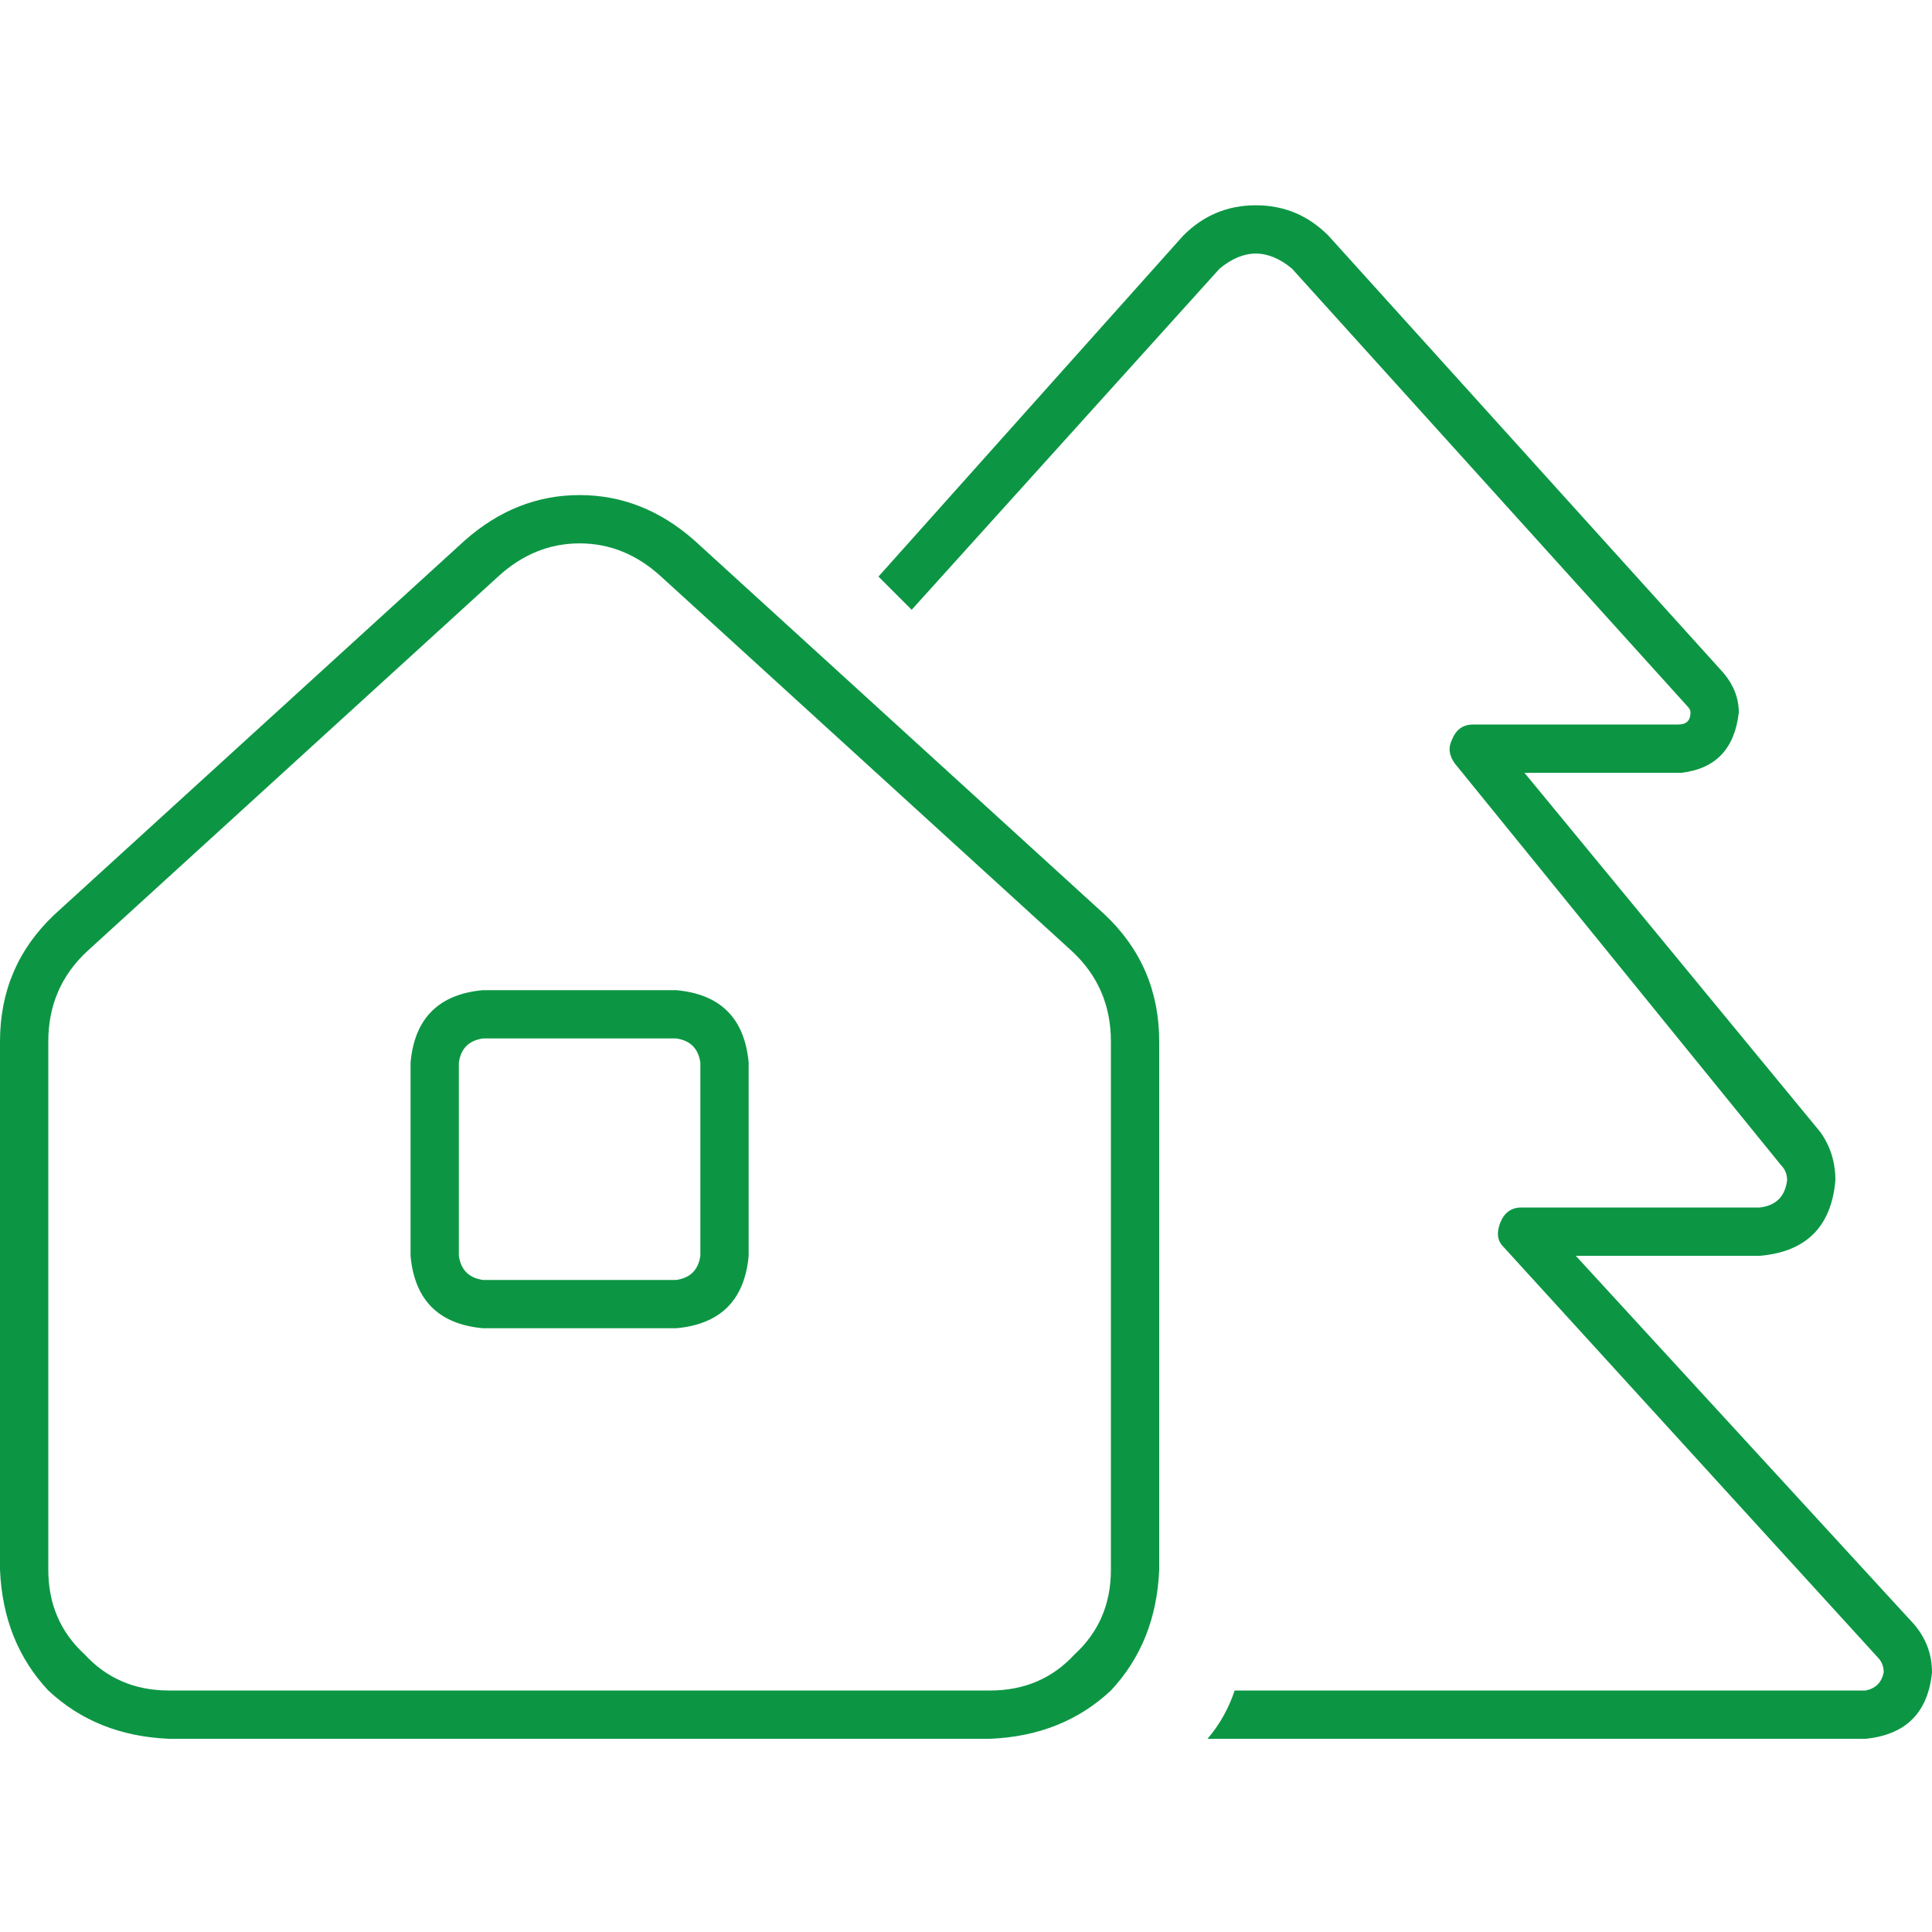 <?xml version="1.0" encoding="utf-8"?>
<svg xmlns="http://www.w3.org/2000/svg" fill="none" height="100" viewBox="0 0 100 100" width="100">
<path d="M63.125 13.906L47.188 31.562L45.469 29.844L61.25 12.188C62.292 11.146 63.542 10.625 65 10.625C66.458 10.625 67.708 11.146 68.75 12.188L89.219 34.844C89.74 35.469 90 36.146 90 36.875C89.792 38.75 88.802 39.792 87.031 40H78.906L94.219 58.594C94.74 59.323 95 60.156 95 61.094C94.792 63.49 93.49 64.792 91.094 65H81.562L99.062 84.062C99.688 84.792 100 85.625 100 86.562C99.792 88.646 98.646 89.792 96.562 90H62.5C63.125 89.271 63.594 88.438 63.906 87.5H96.562C97.083 87.396 97.396 87.083 97.5 86.562C97.5 86.25 97.396 85.99 97.188 85.781L77.812 64.531C77.5 64.219 77.448 63.802 77.656 63.281C77.865 62.76 78.229 62.5 78.75 62.5H91.094C91.927 62.396 92.396 61.927 92.5 61.094C92.5 60.781 92.396 60.521 92.188 60.312L75.312 39.531C75 39.115 74.948 38.698 75.156 38.281C75.365 37.76 75.729 37.5 76.25 37.5H86.875C87.292 37.5 87.5 37.292 87.5 36.875C87.5 36.771 87.448 36.667 87.344 36.562L66.875 13.906C65.625 12.865 64.375 12.865 63.125 13.906ZM2.5 53.906V81.25C2.5 83.021 3.125 84.479 4.375 85.625C5.521 86.875 6.979 87.5 8.75 87.5H51.25C53.021 87.5 54.479 86.875 55.625 85.625C56.875 84.479 57.5 83.021 57.5 81.25V53.906C57.5 52.031 56.823 50.469 55.469 49.219L34.219 29.844C32.969 28.698 31.562 28.125 30 28.125C28.438 28.125 27.031 28.698 25.781 29.844L4.531 49.219C3.177 50.469 2.5 52.031 2.5 53.906ZM0 81.25V53.906C0 51.302 0.938 49.115 2.812 47.344L24.062 27.969C25.833 26.406 27.812 25.625 30 25.625C32.188 25.625 34.167 26.406 35.938 27.969L57.188 47.344C59.062 49.115 60 51.302 60 53.906V81.25C59.896 83.75 59.062 85.833 57.5 87.5C55.833 89.062 53.75 89.896 51.25 90H8.75C6.25 89.896 4.167 89.062 2.5 87.5C0.938 85.833 0.104 83.75 0 81.25ZM35 53.75H25C24.271 53.854 23.854 54.271 23.75 55V65C23.854 65.729 24.271 66.146 25 66.25H35C35.729 66.146 36.146 65.729 36.25 65V55C36.146 54.271 35.729 53.854 35 53.75ZM25 51.25H35C37.292 51.458 38.542 52.708 38.75 55V65C38.542 67.292 37.292 68.542 35 68.75H25C22.708 68.542 21.458 67.292 21.25 65V55C21.458 52.708 22.708 51.458 25 51.25Z" fill="#0C9644"/>
</svg>